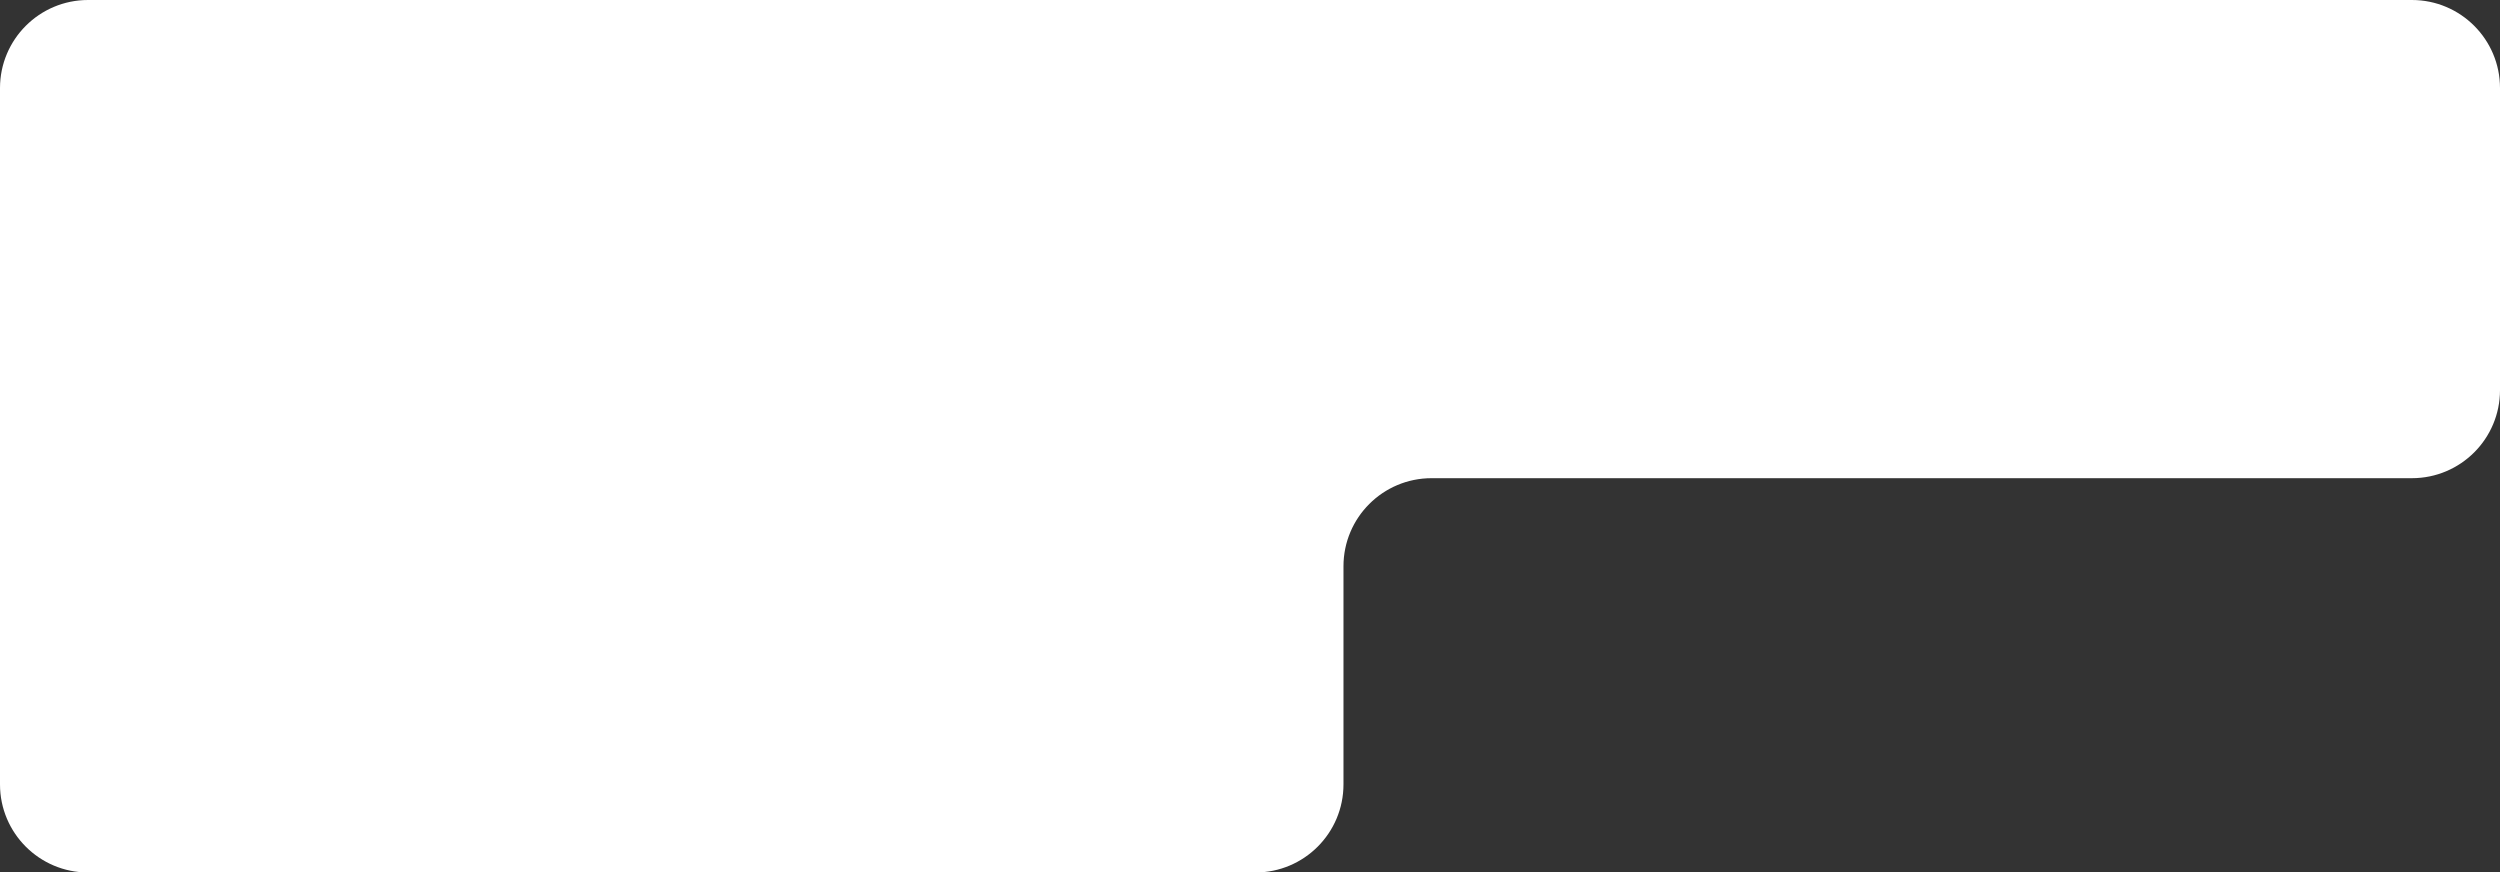 <svg width="596" height="208" viewBox="0 0 596 208" fill="none" xmlns="http://www.w3.org/2000/svg">
<rect x="0" y="0" width="596" height="208" fill="#333333" stroke="none"/>
<path d="M575 0H21C9.402 0 0 9.402 0 21V187C0 198.598 9.402 208 21 208H299.285C310.883 208 320.285 198.598 320.285 187V135C320.285 123.402 329.687 114 341.285 114H575C586.598 114 596 104.598 596 93V21C596 9.402 586.598 0 575 0Z" fill="white"/>
</svg>
